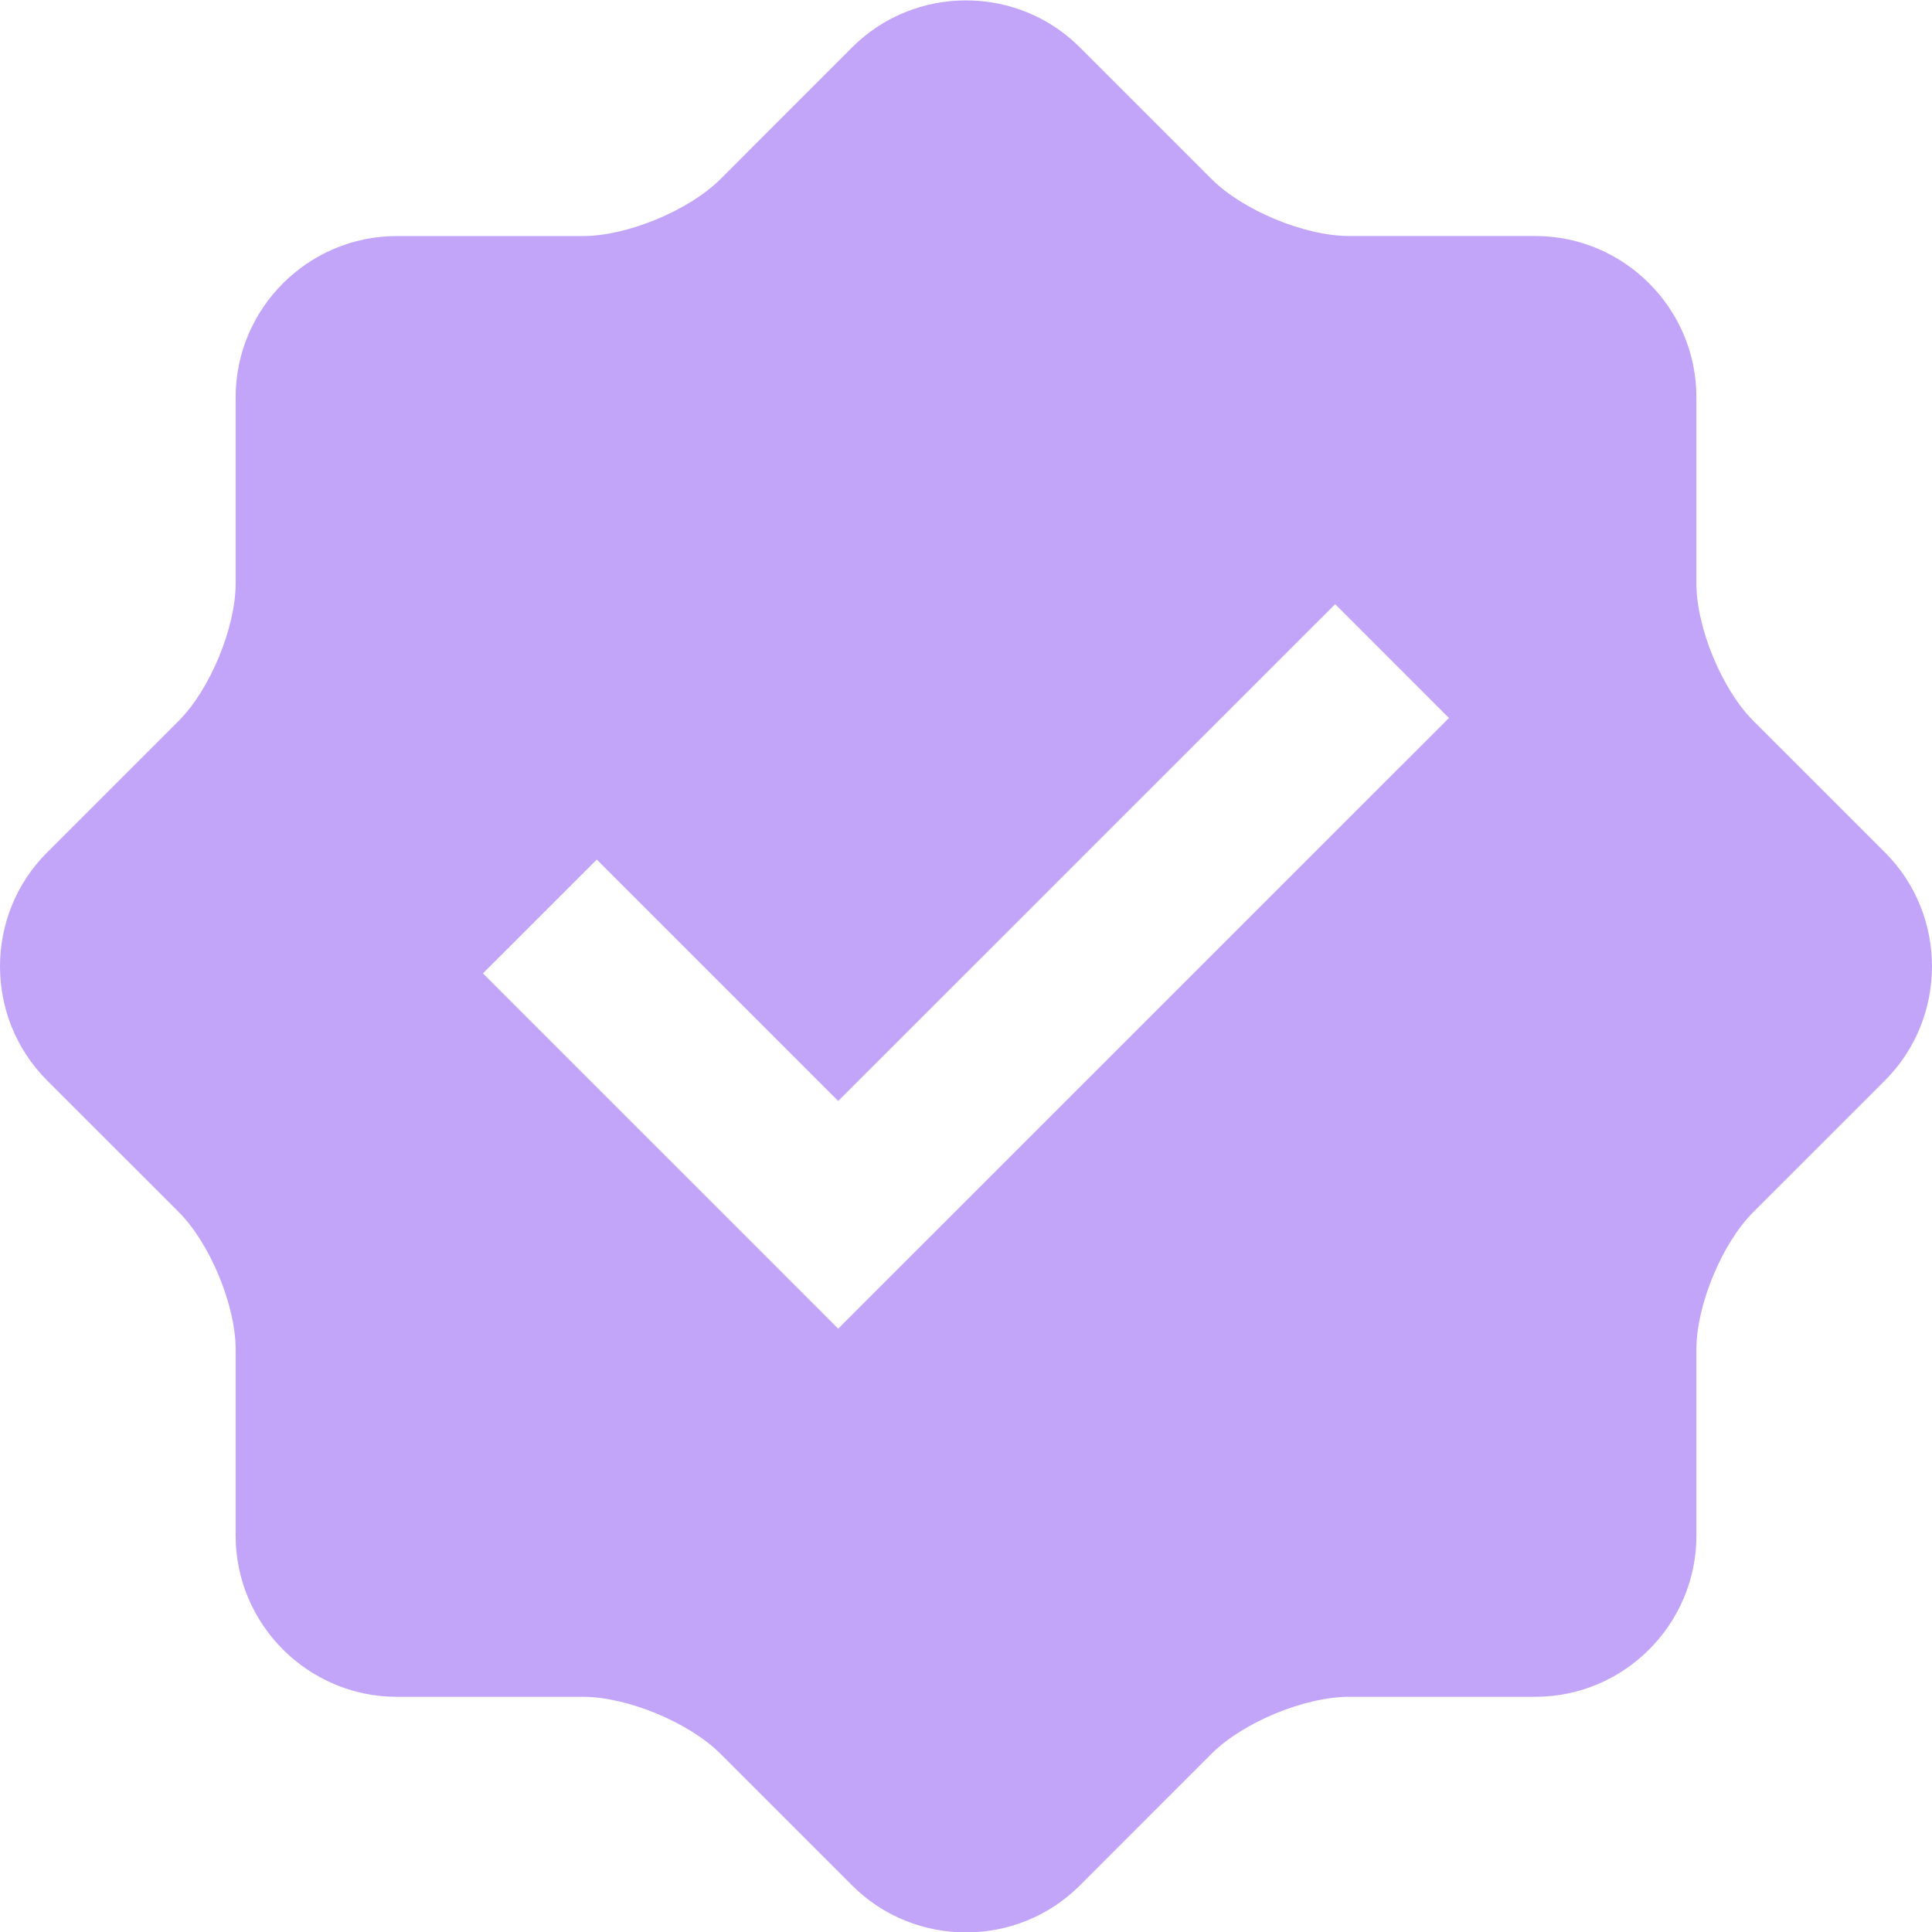 <?xml version="1.0" encoding="UTF-8"?>
<svg xmlns="http://www.w3.org/2000/svg" width="38" height="38" viewBox="0 0 38 38" fill="none">
  <g clip-path="url(#clip0_228_9179)">
    <path d="M37.077 16.768L34.485 14.177C33.87 13.562 33.366 12.347 33.366 11.475V7.81C33.366 6.067 31.942 4.643 30.199 4.642H26.533C25.662 4.642 24.445 4.137 23.83 3.522L21.239 0.931C20.008 -0.3 17.992 -0.3 16.761 0.931L14.169 3.524C13.554 4.139 12.335 4.643 11.466 4.643H7.802C6.061 4.643 4.635 6.067 4.635 7.81V11.475C4.635 12.343 4.131 13.563 3.516 14.177L0.924 16.769C-0.308 18 -0.308 20.016 0.924 21.249L3.516 23.84C4.131 24.455 4.635 25.674 4.635 26.543V30.207C4.635 31.949 6.061 33.374 7.802 33.374H11.466C12.337 33.374 13.554 33.879 14.169 34.493L16.761 37.085C17.992 38.316 20.008 38.316 21.239 37.085L23.83 34.493C24.446 33.878 25.662 33.374 26.533 33.374H30.199C31.942 33.374 33.366 31.949 33.366 30.207V26.543C33.366 25.67 33.87 24.455 34.485 23.84L37.077 21.249C38.307 20.016 38.307 18 37.077 16.768ZM16.486 26.133L9.499 19.145L11.738 16.907L16.486 21.655L26.261 11.883L28.499 14.122L16.486 26.133Z" fill="#C2A5F9"></path>
  </g>
  <defs>
    <clipPath id="clip0_228_9179">
      <rect width="38" height="38" fill="white" transform="translate(0 0.008)"></rect>
    </clipPath>
  </defs>
</svg>
